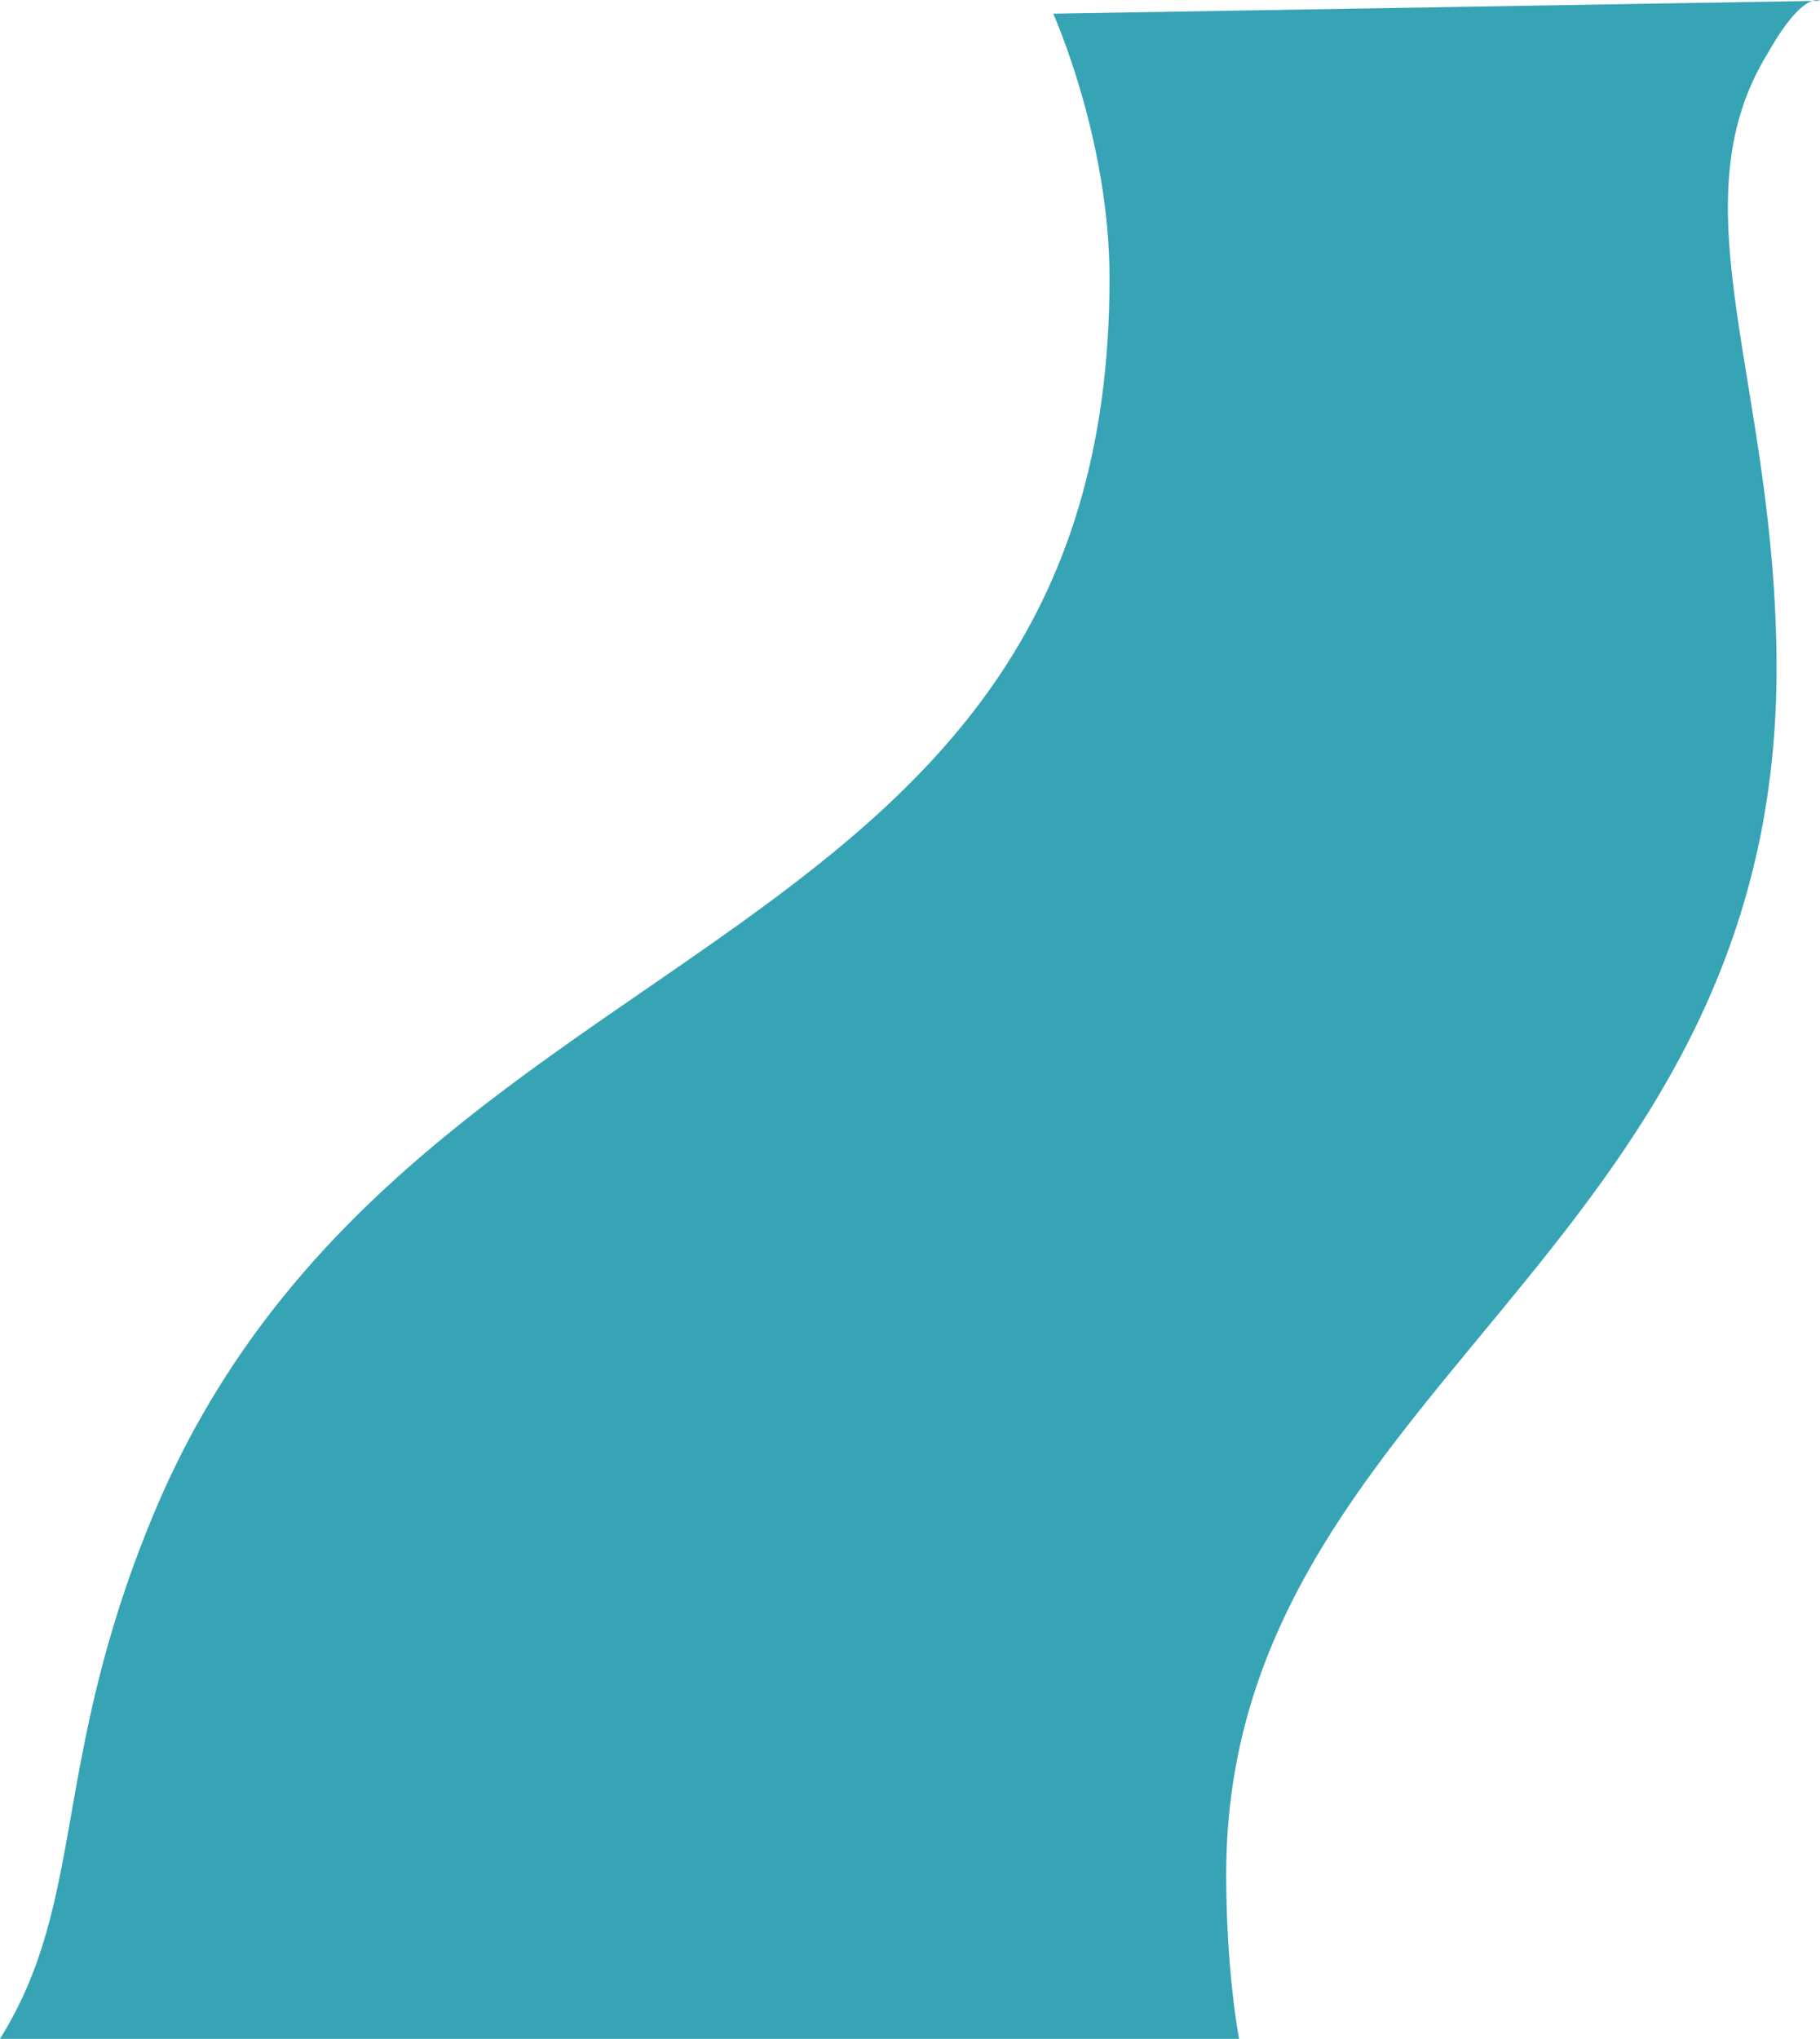 <?xml version="1.0" encoding="utf-8"?>
<!-- Generator: Adobe Illustrator 27.3.1, SVG Export Plug-In . SVG Version: 6.00 Build 0)  -->
<svg version="1.1" id="Calque_1" xmlns="http://www.w3.org/2000/svg" xmlns:xlink="http://www.w3.org/1999/xlink" x="0px" y="0px"
	 viewBox="0 0 678.6 759.7" style="enable-background:new 0 0 678.6 759.7;" xml:space="preserve">
<style type="text/css">
	.st0{fill-rule:evenodd;clip-rule:evenodd;fill:#36A4B4;}
</style>
<g>
	<path class="st0" d="M659.2,19.7c-35.4,57.4,3.2,123.1,3.2,229.4c0,219.5-205.2,268.5-205.2,449.2c0,36.9,4.8,61.4,4.8,61.4H0
		C32.3,708,18.9,657.3,56.6,565.8c92-223.5,357.1-201.7,357.1-462.1c0-52-21-98.6-21-98.6l286-4.8C678.6,0.3,672.5-3.8,659.2,19.7z"
		/>
</g>
</svg>
